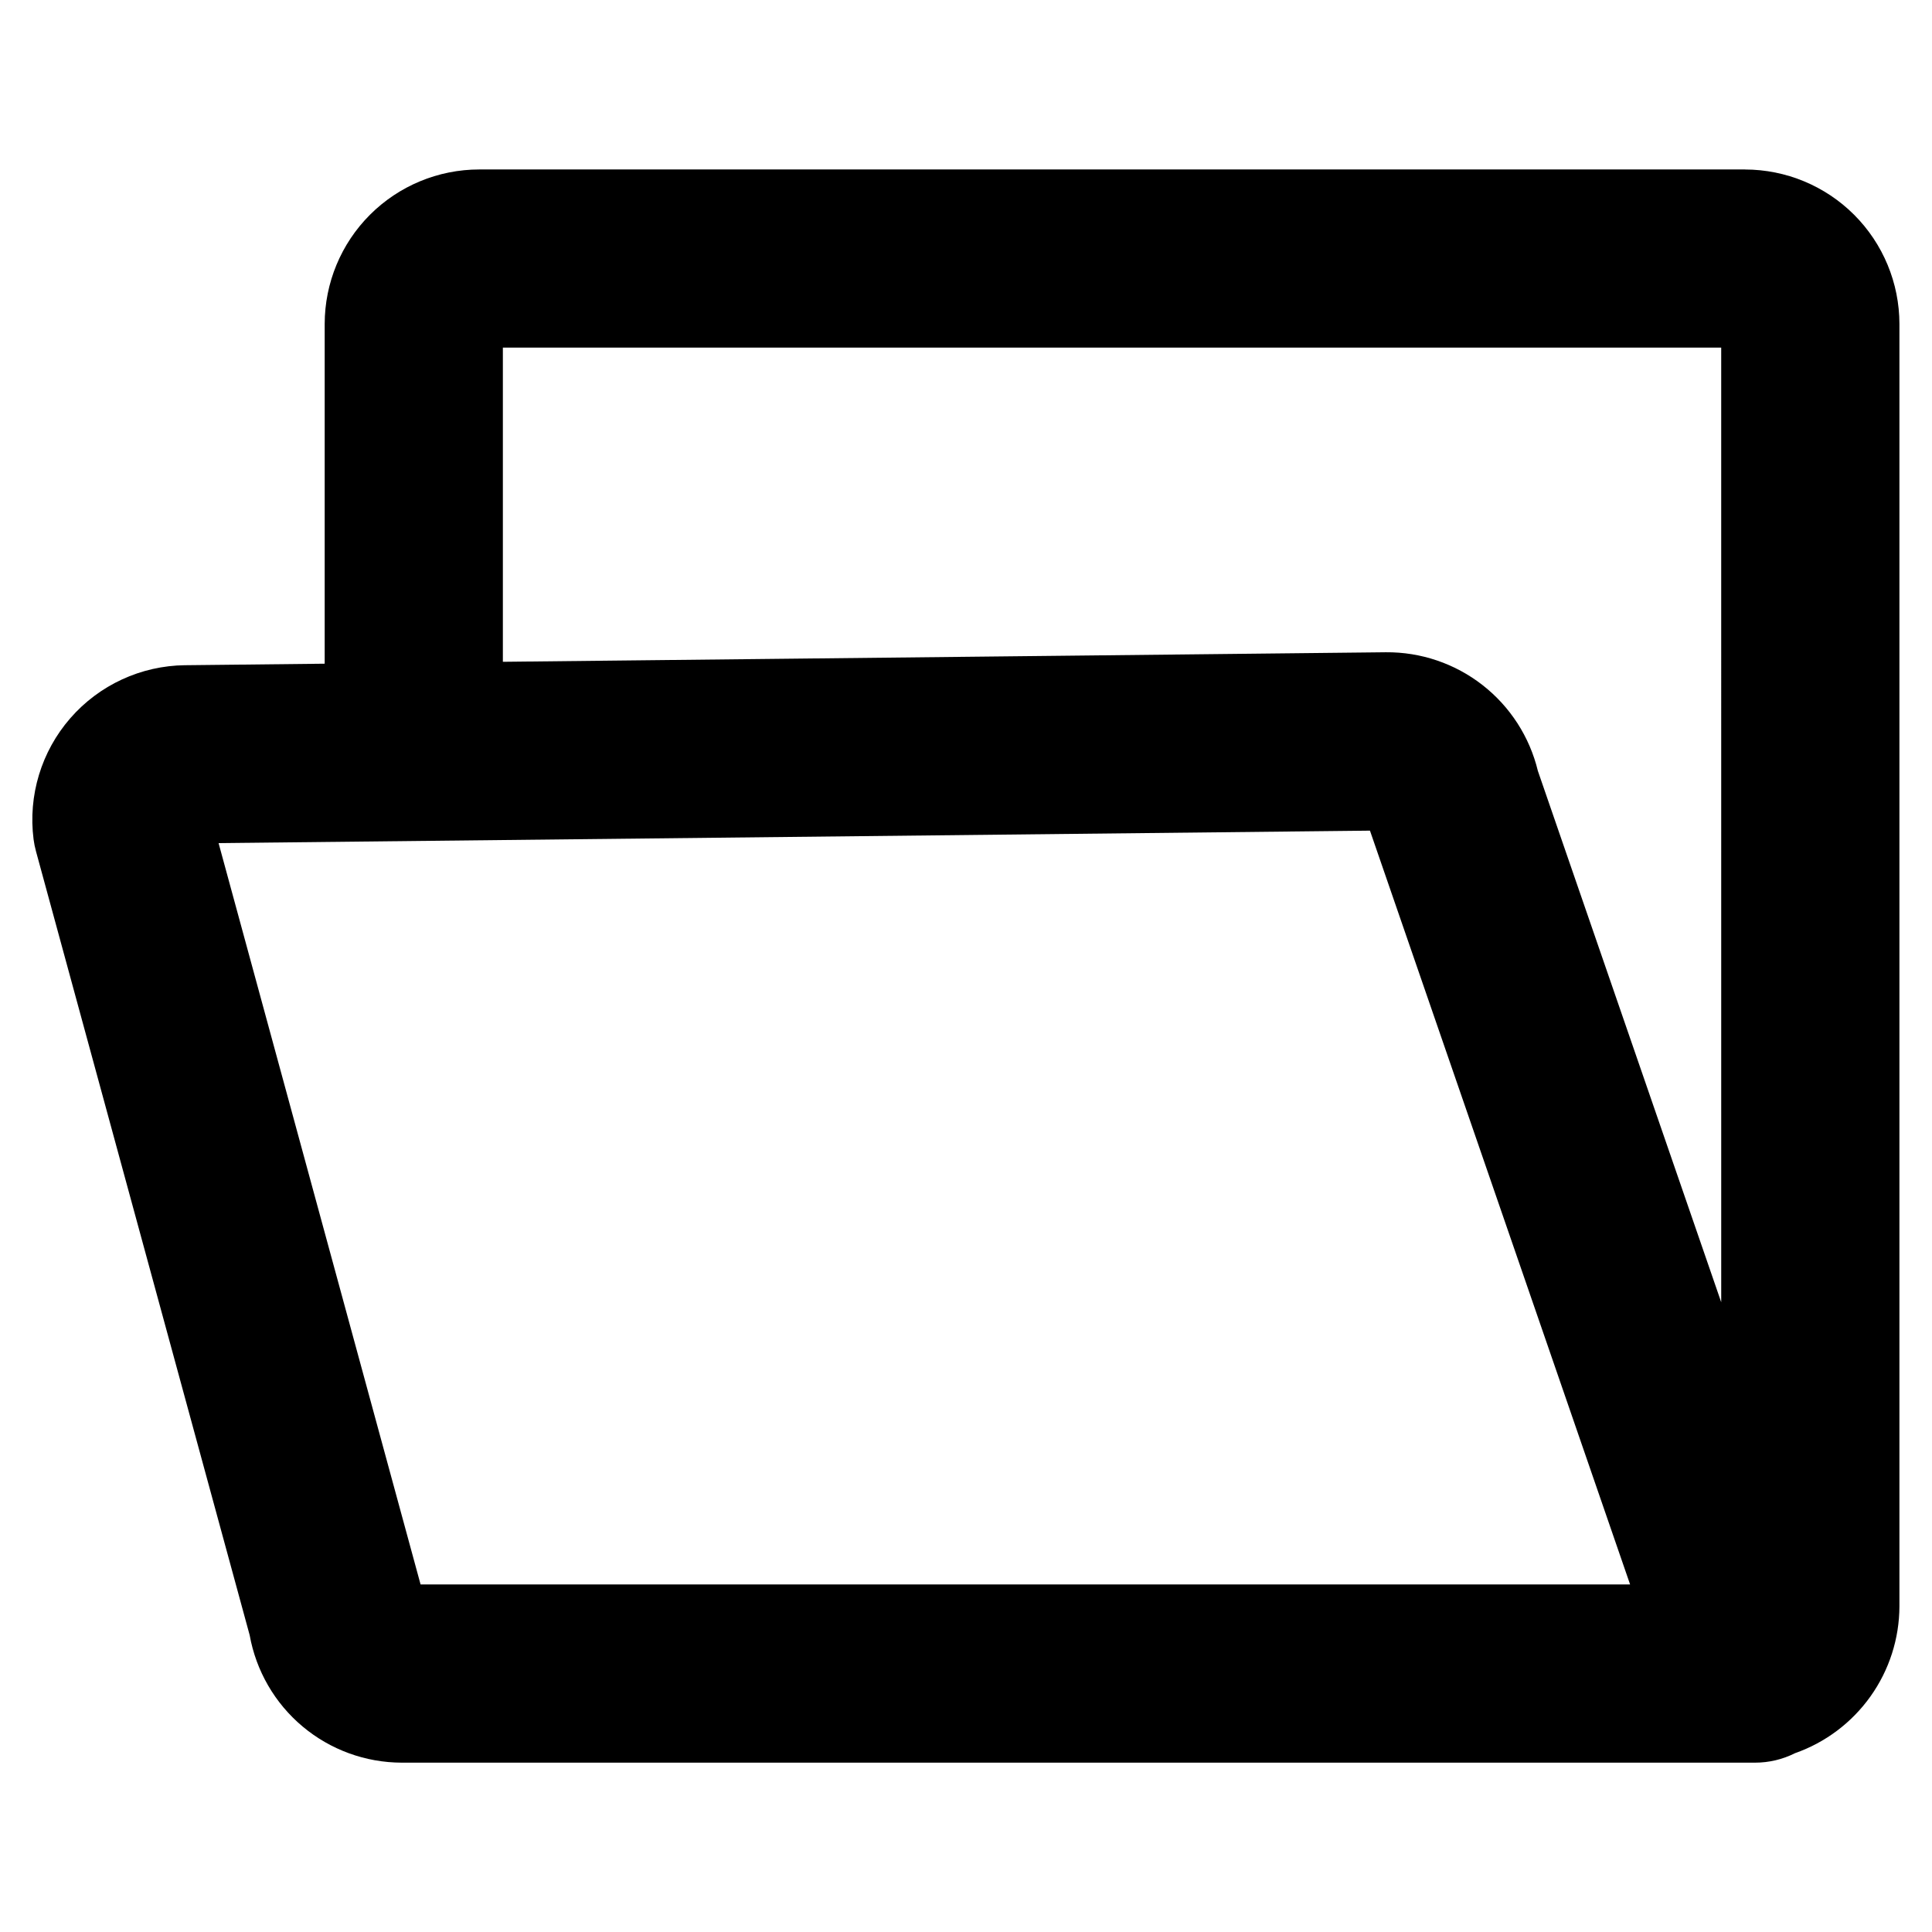 <?xml version="1.0" encoding="UTF-8"?>
<!-- Uploaded to: ICON Repo, www.svgrepo.com, Generator: ICON Repo Mixer Tools -->
<svg fill="#000000" width="800px" height="800px" version="1.1" viewBox="144 144 512 512" xmlns="http://www.w3.org/2000/svg">
 <path d="m606.43 188.91h-335.45c-10.852 0.012-21.258 4.328-28.934 12.004-7.672 7.672-11.988 18.078-12 28.93v90.043l-37 0.402v-0.004c-11.684 0.133-22.754 5.246-30.422 14.059-7.672 8.812-11.207 20.484-9.727 32.074 0.141 1.082 0.355 2.156 0.648 3.211l56.621 207.7c1.695 9.461 6.656 18.031 14.023 24.207 7.367 6.176 16.668 9.57 26.281 9.586h358.64c3.68 0.004 7.305-0.859 10.59-2.512 8.066-2.832 15.059-8.098 20.012-15.066 4.957-6.969 7.633-15.301 7.656-23.852v-339.84c-0.012-10.852-4.328-21.258-12.004-28.934-7.676-7.672-18.082-11.988-28.938-12zm-35.062 374.98h-315.91l-53.531-196.46 305.13-3.301 68.934 199.76zm28.773-74.785-48.586-140.8c-2.18-9.023-7.348-17.039-14.66-22.75-7.316-5.711-16.348-8.777-25.629-8.699l-234 2.527v-83.266h322.87z"/>
</svg>